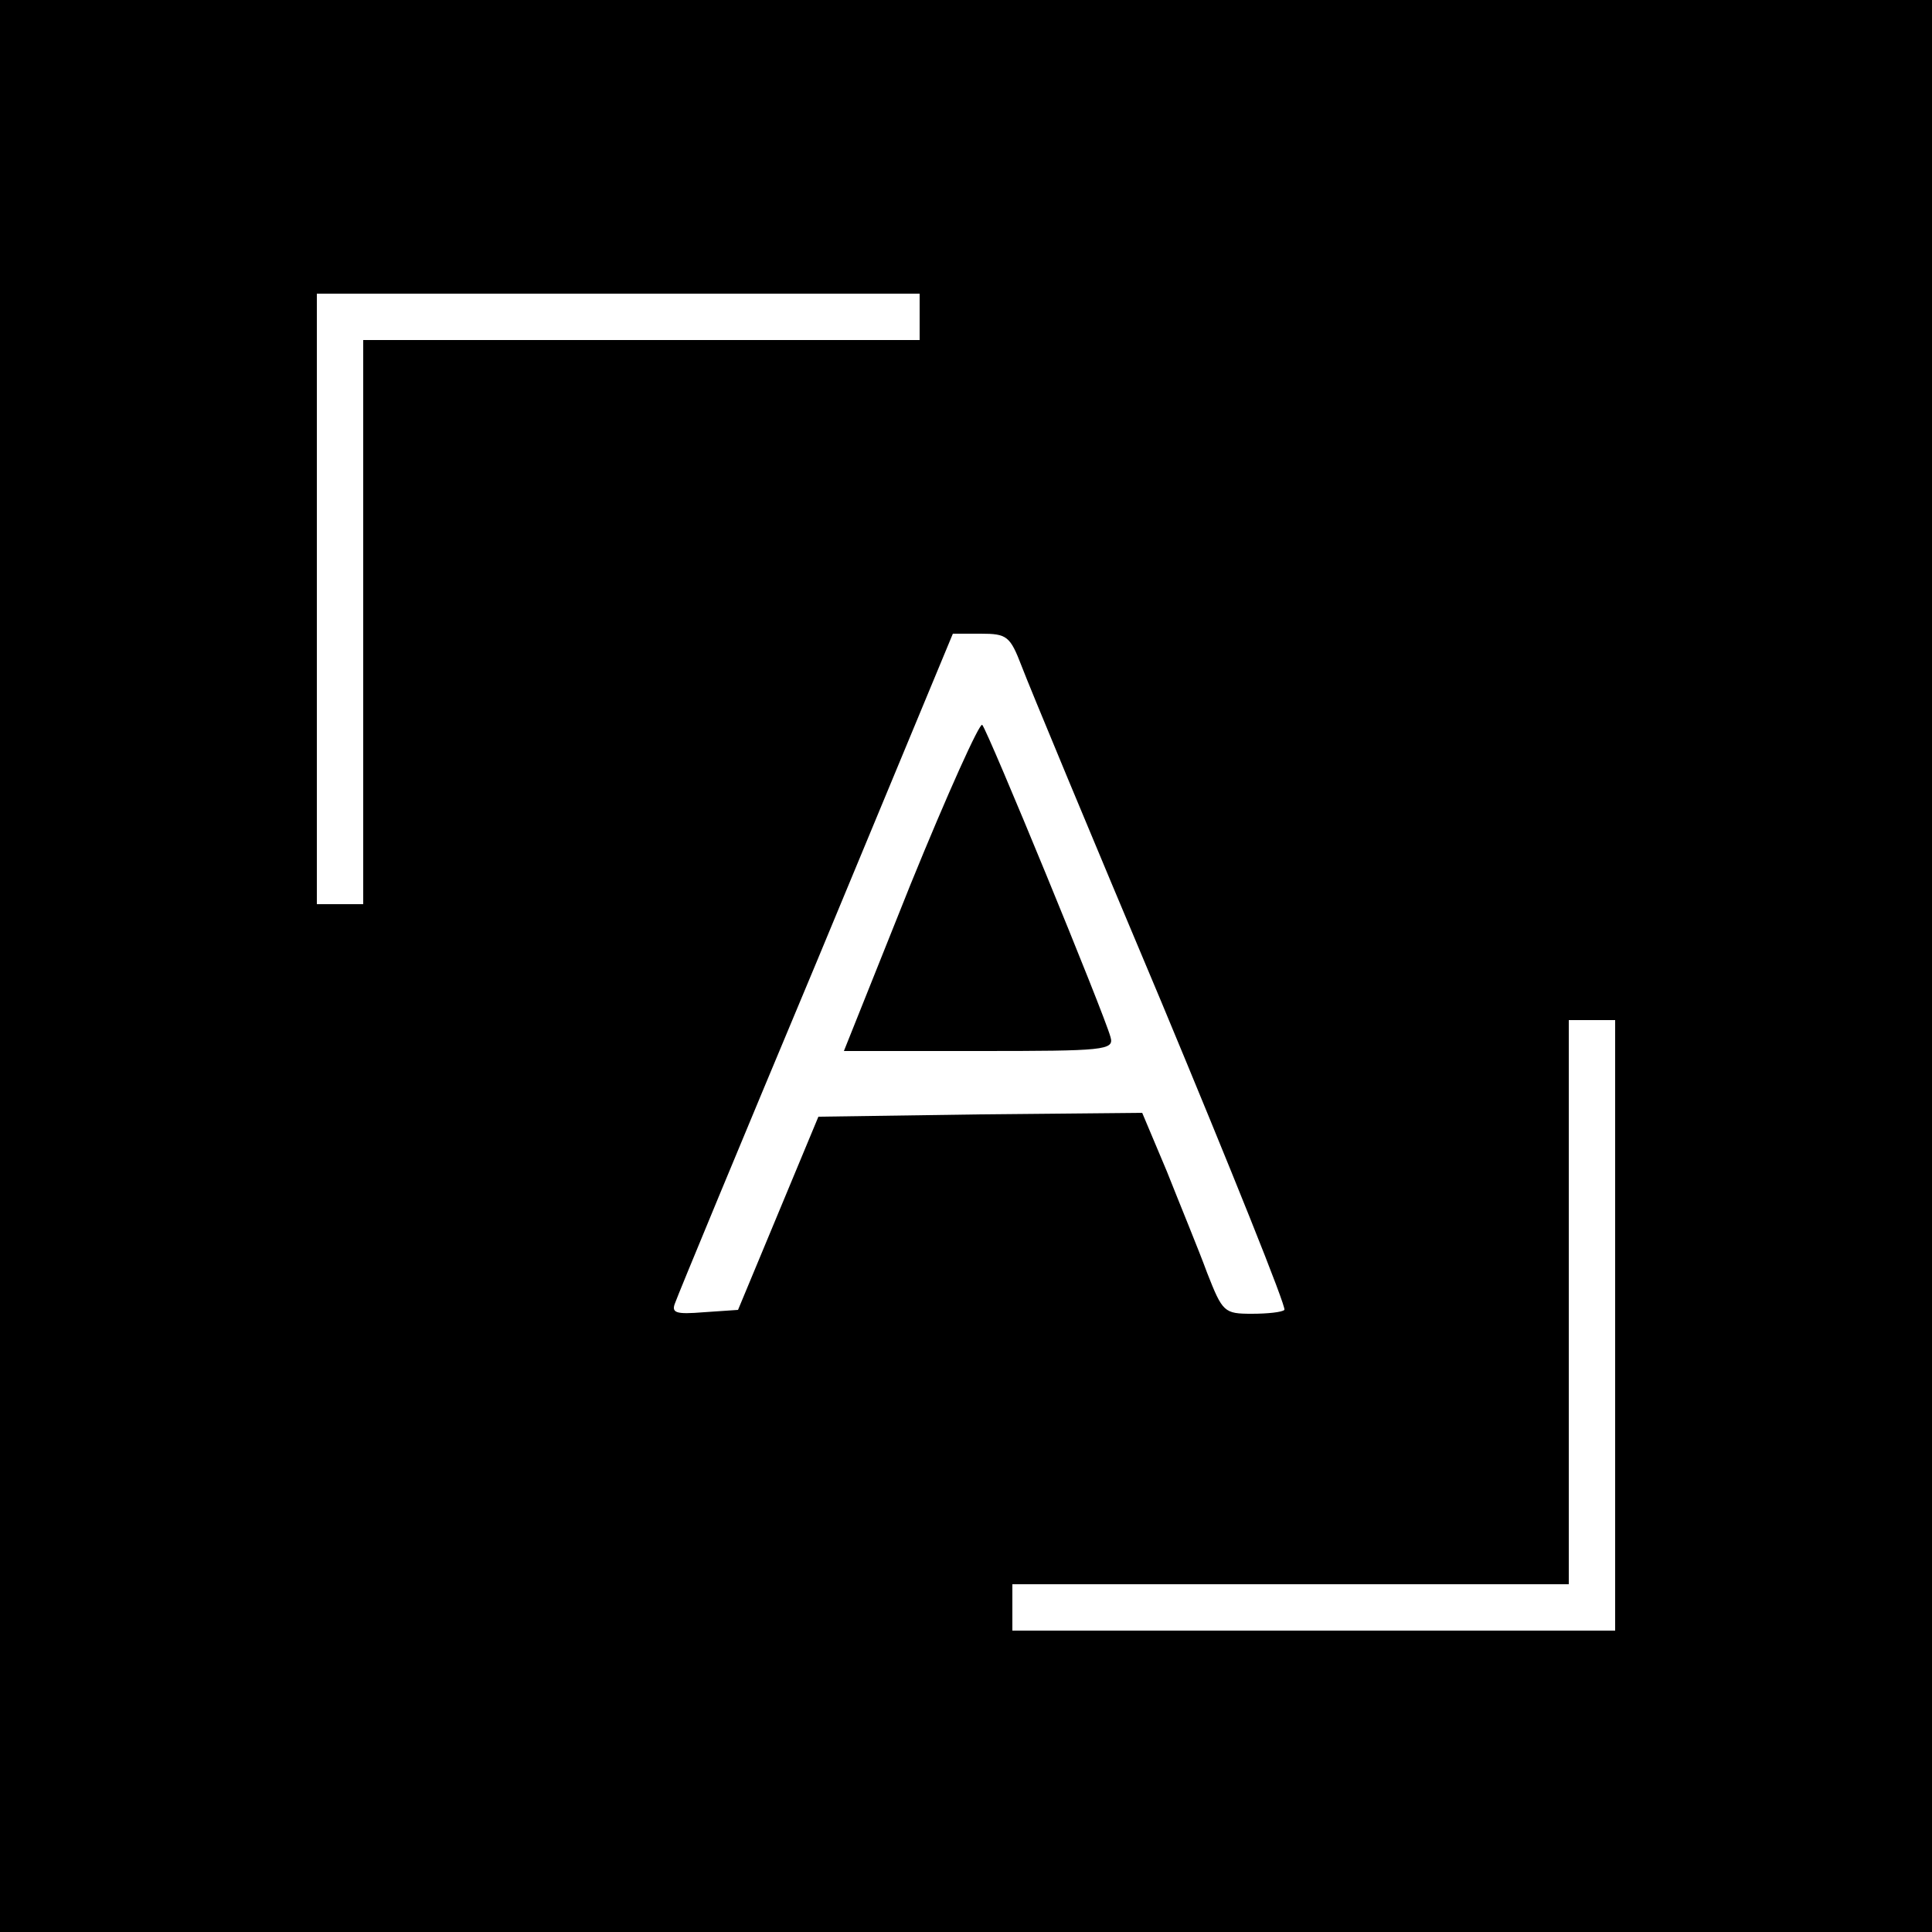 <?xml version="1.0" standalone="no"?>
<!DOCTYPE svg PUBLIC "-//W3C//DTD SVG 20010904//EN"
 "http://www.w3.org/TR/2001/REC-SVG-20010904/DTD/svg10.dtd">
<svg version="1.0" xmlns="http://www.w3.org/2000/svg"
 width="250pt" height="250pt" viewBox="0 0 250 250"
 preserveAspectRatio="xMidYMid meet">
<g transform="translate(0,250) scale(0.1,-0.1)"
fill="#000000" stroke="none">
<path d="M0 1250 l0 -1250 1250 0 1250 0 0 1250 0 1250 -1250 0 -1250 0 0
-1250z m1190 840 l0 -30 -360 0 -360 0 0 -365 0 -365 -30 0 -30 0 0 395 0 395
390 0 390 0 0 -30z m132 -452 c9 -24 90 -219 181 -435 90 -216 162 -395 159
-398 -3 -3 -22 -5 -42 -5 -36 0 -38 2 -58 53 -11 30 -35 88 -52 131 l-32 76
-210 -2 -209 -3 -52 -125 -52 -125 -44 -3 c-37 -3 -43 -1 -37 13 3 9 85 207
183 441 l176 424 36 0 c34 0 38 -3 53 -42z m768 -853 l0 -395 -390 0 -390 0 0
30 0 30 360 0 360 0 0 365 0 365 30 0 30 0 0 -395z"/>
<path d="M1178 1355 l-86 -215 175 0 c162 0 175 1 170 18 -8 30 -159 397 -166
404 -3 4 -45 -89 -93 -207z"/>
</g>
</svg>
